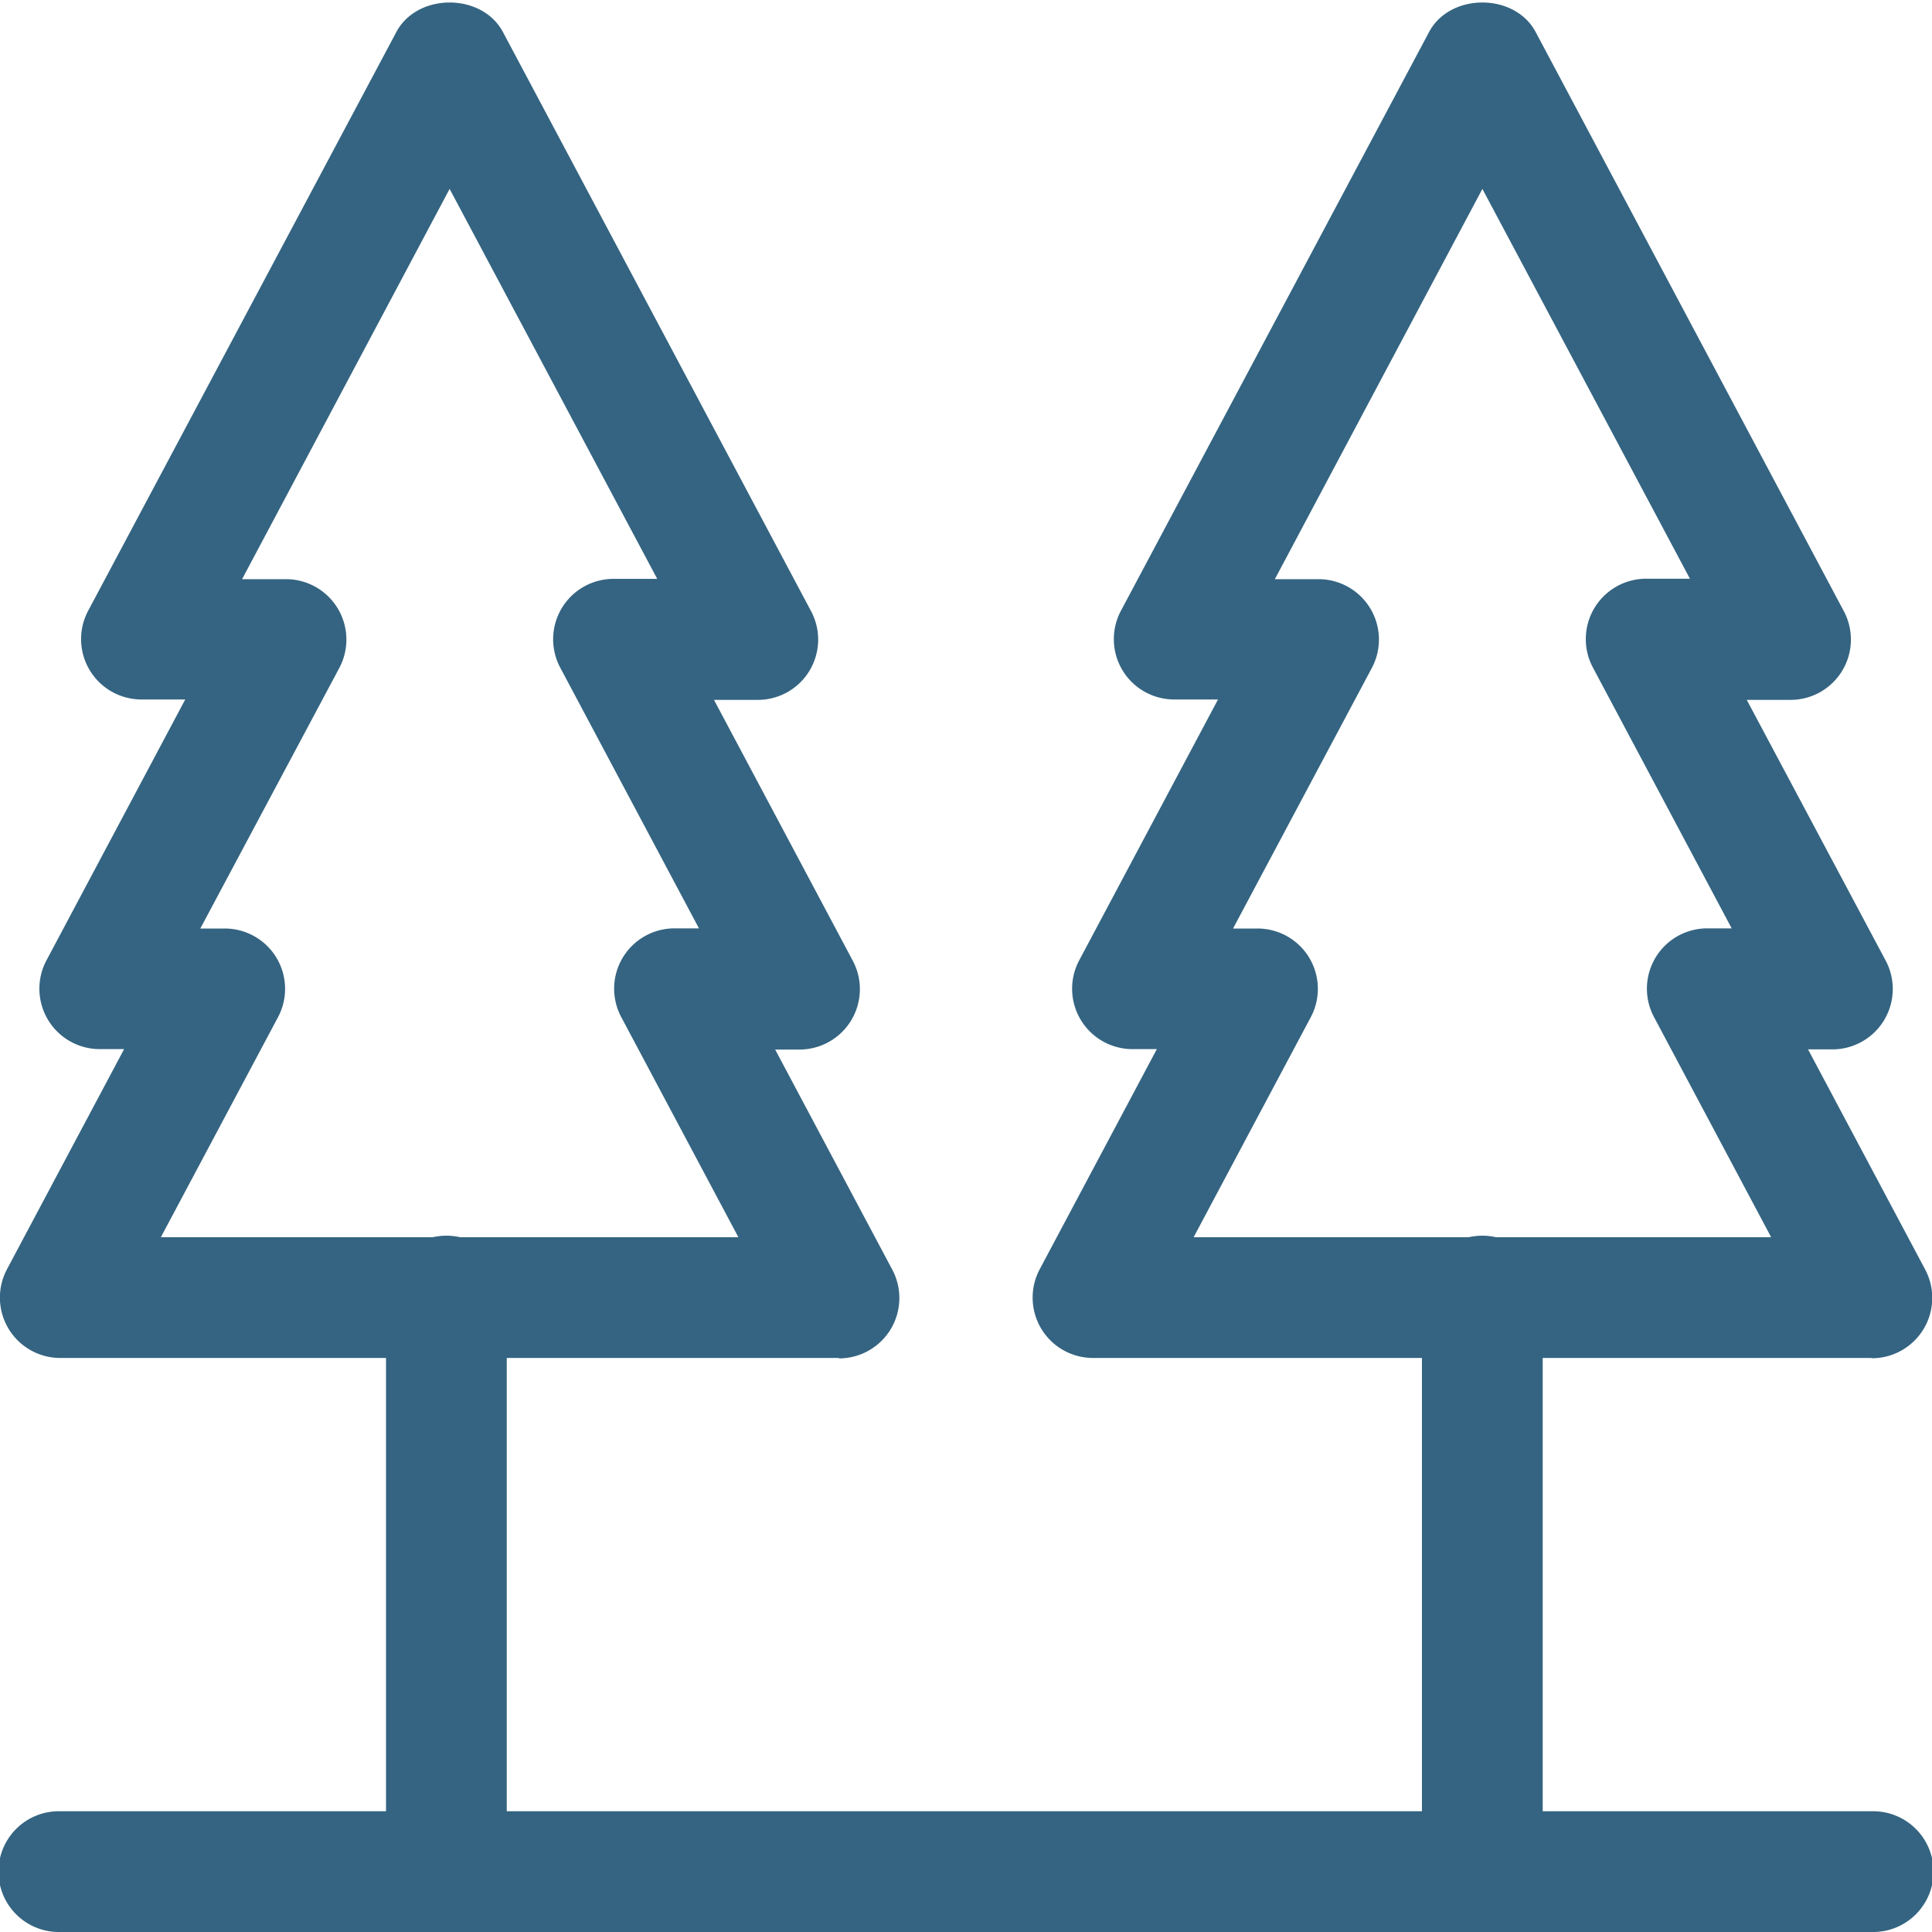 <?xml version="1.0" encoding="UTF-8"?>
<svg xmlns="http://www.w3.org/2000/svg" id="Layer_1" data-name="Layer 1" viewBox="0 0 500 500">
  <defs>
    <style>.cls-1{fill:#346481}</style>
  </defs>
  <path class="cls-1" d="M484.37 500H15.63a15.63 15.63 0 1 1 0-31.25h468.74a15.63 15.63 0 1 1 0 31.25ZM217.1 351.44H15.63a15.62 15.62 0 0 1-13.8-23l30.29-56.93h-6.29a15.63 15.63 0 0 1-13.79-23l35.9-67.49h-11.3a15.62 15.62 0 0 1-13.8-23L102.57 8.29c5.43-10.19 22.16-10.19 27.59 0l79.72 149.84a15.61 15.61 0 0 1-13.79 23h-11.31l35.91 67.49a15.63 15.63 0 0 1-13.8 23h-6.28l30.29 56.93a15.62 15.62 0 0 1-13.8 23ZM41.63 320.19h149.46l-30.29-56.93a15.61 15.61 0 0 1 13.79-23h6.3L145 172.81a15.63 15.63 0 0 1 13.8-23h11.29L116.36 48.89l-53.71 101H74a15.63 15.63 0 0 1 13.8 23L51.84 240.3h6.29a15.61 15.61 0 0 1 13.79 23ZM484.37 351.44H282.9a15.62 15.62 0 0 1-13.8-23l30.29-56.93h-6.28a15.63 15.63 0 0 1-13.8-23l35.91-67.49h-11.31a15.61 15.61 0 0 1-13.79-23L369.84 8.29c5.43-10.19 22.16-10.19 27.59 0l79.73 149.84a15.62 15.62 0 0 1-13.8 23h-11.3L488 248.58a15.63 15.63 0 0 1-13.79 23h-6.29l30.29 56.93a15.62 15.62 0 0 1-13.8 23Zm-175.46-31.25h149.46l-30.29-56.93a15.61 15.61 0 0 1 13.79-23h6.29l-35.91-67.49a15.63 15.63 0 0 1 13.8-23h11.3L383.64 48.89l-53.71 101h11.29a15.63 15.63 0 0 1 13.8 23l-35.91 67.41h6.3a15.61 15.61 0 0 1 13.79 23Z"></path>
  <path class="cls-1" d="M115.53 500a15.62 15.62 0 0 1-15.63-15.62V335.82a15.63 15.63 0 1 1 31.25 0v148.56A15.62 15.62 0 0 1 115.53 500ZM383.64 500A15.62 15.62 0 0 1 368 484.38V335.82a15.63 15.63 0 1 1 31.25 0v148.56A15.62 15.62 0 0 1 383.64 500Z"></path>
</svg>
